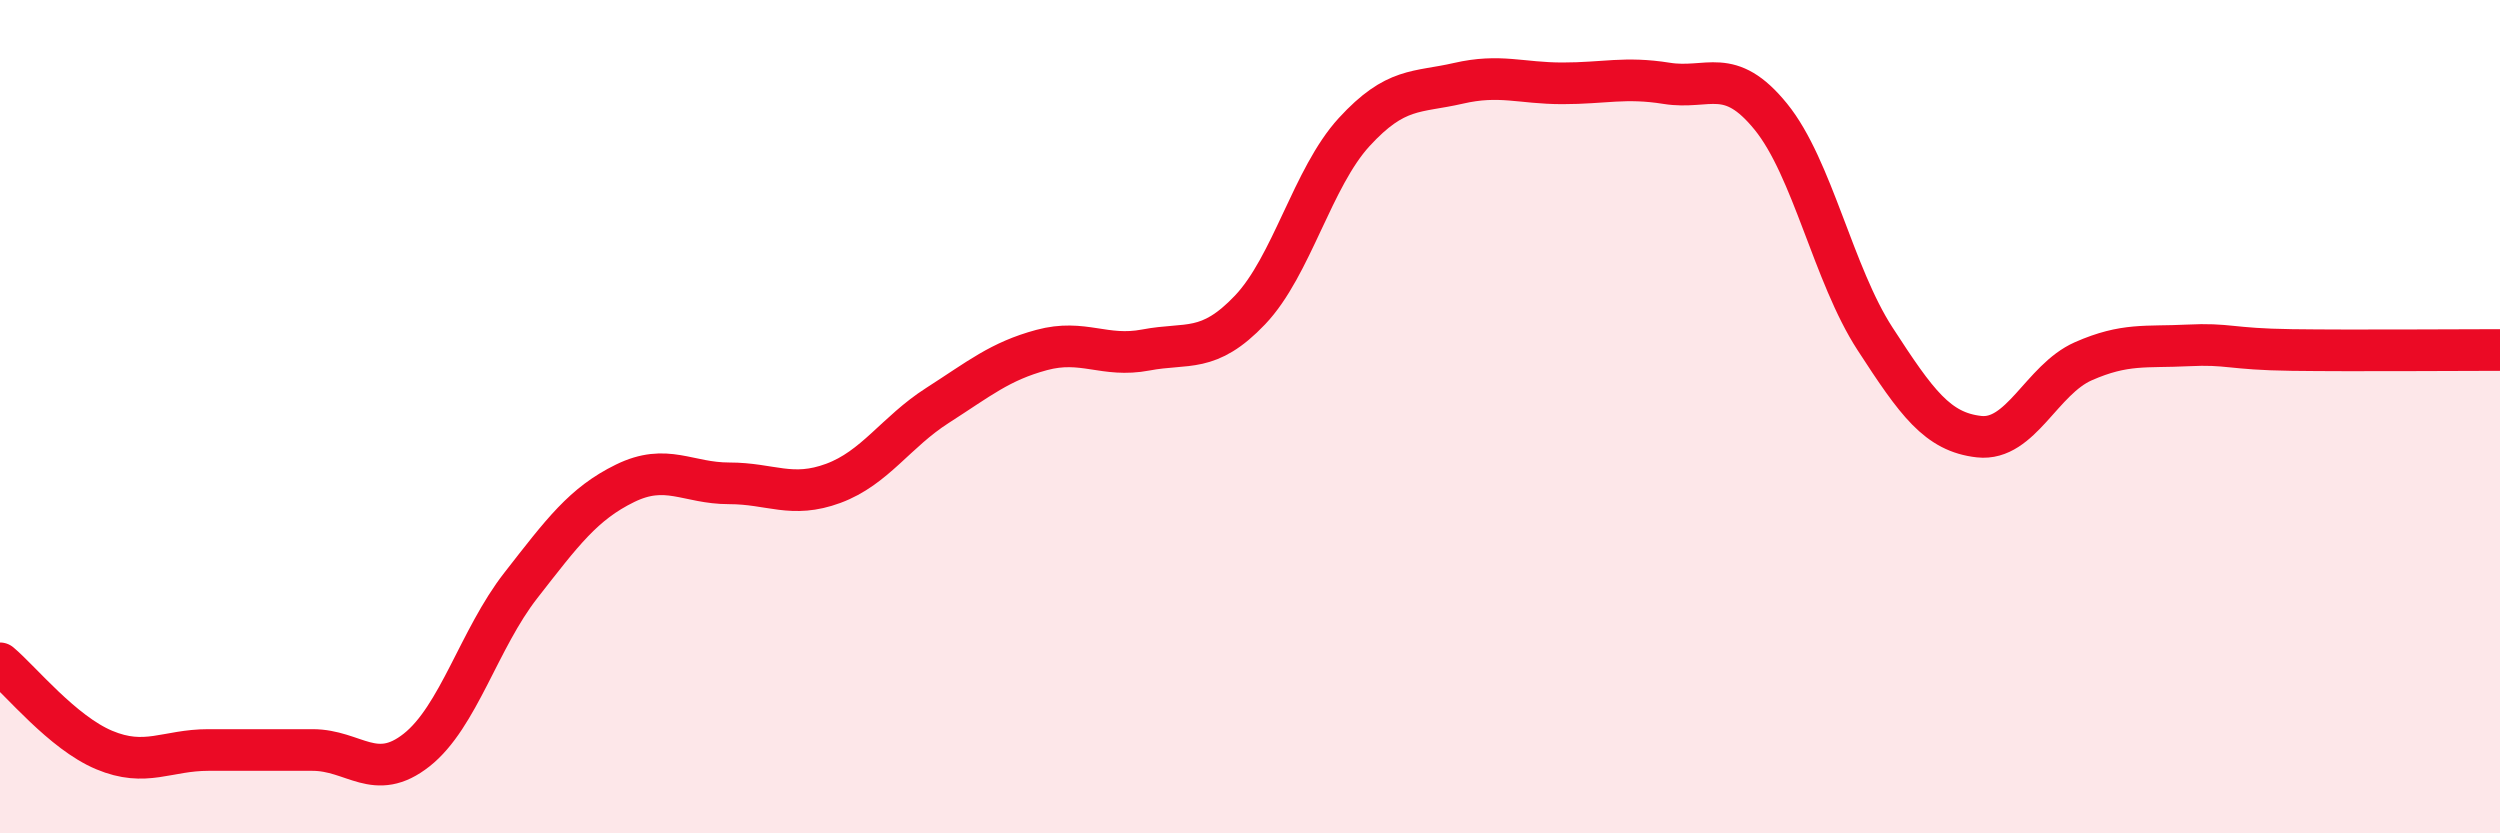 
    <svg width="60" height="20" viewBox="0 0 60 20" xmlns="http://www.w3.org/2000/svg">
      <path
        d="M 0,15.92 C 0.5,16.34 1.5,17.58 2.5,18 C 3.5,18.42 4,18 5,18 C 6,18 6.5,18 7.5,18 C 8.5,18 9,18.79 10,18 C 11,17.21 11.5,15.33 12.5,14.05 C 13.5,12.77 14,12.09 15,11.6 C 16,11.11 16.5,11.6 17.5,11.6 C 18.5,11.6 19,11.97 20,11.6 C 21,11.23 21.5,10.37 22.5,9.73 C 23.5,9.09 24,8.67 25,8.4 C 26,8.13 26.5,8.59 27.5,8.4 C 28.5,8.21 29,8.49 30,7.44 C 31,6.39 31.5,4.26 32.5,3.17 C 33.5,2.08 34,2.23 35,2 C 36,1.77 36.5,2 37.5,2 C 38.5,2 39,1.84 40,2 C 41,2.16 41.5,1.57 42.5,2.8 C 43.5,4.03 44,6.59 45,8.13 C 46,9.67 46.5,10.37 47.5,10.48 C 48.5,10.59 49,9.11 50,8.67 C 51,8.23 51.5,8.34 52.5,8.29 C 53.5,8.24 53.5,8.38 55,8.4 C 56.5,8.42 59,8.4 60,8.4L60 20L0 20Z"
        fill="#EB0A25"
        opacity="0.1"
        stroke-linecap="round"
        stroke-linejoin="round"
      />
      <path
        d="M 0,15.92 C 0.5,16.34 1.5,17.58 2.5,18 C 3.5,18.42 4,18 5,18 C 6,18 6.5,18 7.5,18 C 8.5,18 9,18.79 10,18 C 11,17.21 11.5,15.33 12.5,14.05 C 13.5,12.77 14,12.09 15,11.6 C 16,11.11 16.5,11.6 17.5,11.6 C 18.5,11.6 19,11.97 20,11.6 C 21,11.23 21.5,10.37 22.5,9.73 C 23.5,9.09 24,8.67 25,8.4 C 26,8.13 26.5,8.59 27.5,8.4 C 28.5,8.21 29,8.49 30,7.44 C 31,6.39 31.5,4.26 32.5,3.17 C 33.5,2.08 34,2.23 35,2 C 36,1.77 36.5,2 37.5,2 C 38.5,2 39,1.84 40,2 C 41,2.16 41.5,1.57 42.5,2.8 C 43.5,4.03 44,6.59 45,8.13 C 46,9.67 46.5,10.37 47.5,10.48 C 48.5,10.59 49,9.11 50,8.67 C 51,8.23 51.5,8.34 52.5,8.29 C 53.5,8.24 53.5,8.38 55,8.4 C 56.5,8.42 59,8.4 60,8.4"
        stroke="#EB0A25"
        stroke-width="1"
        fill="none"
        stroke-linecap="round"
        stroke-linejoin="round"
      />
    </svg>
  
